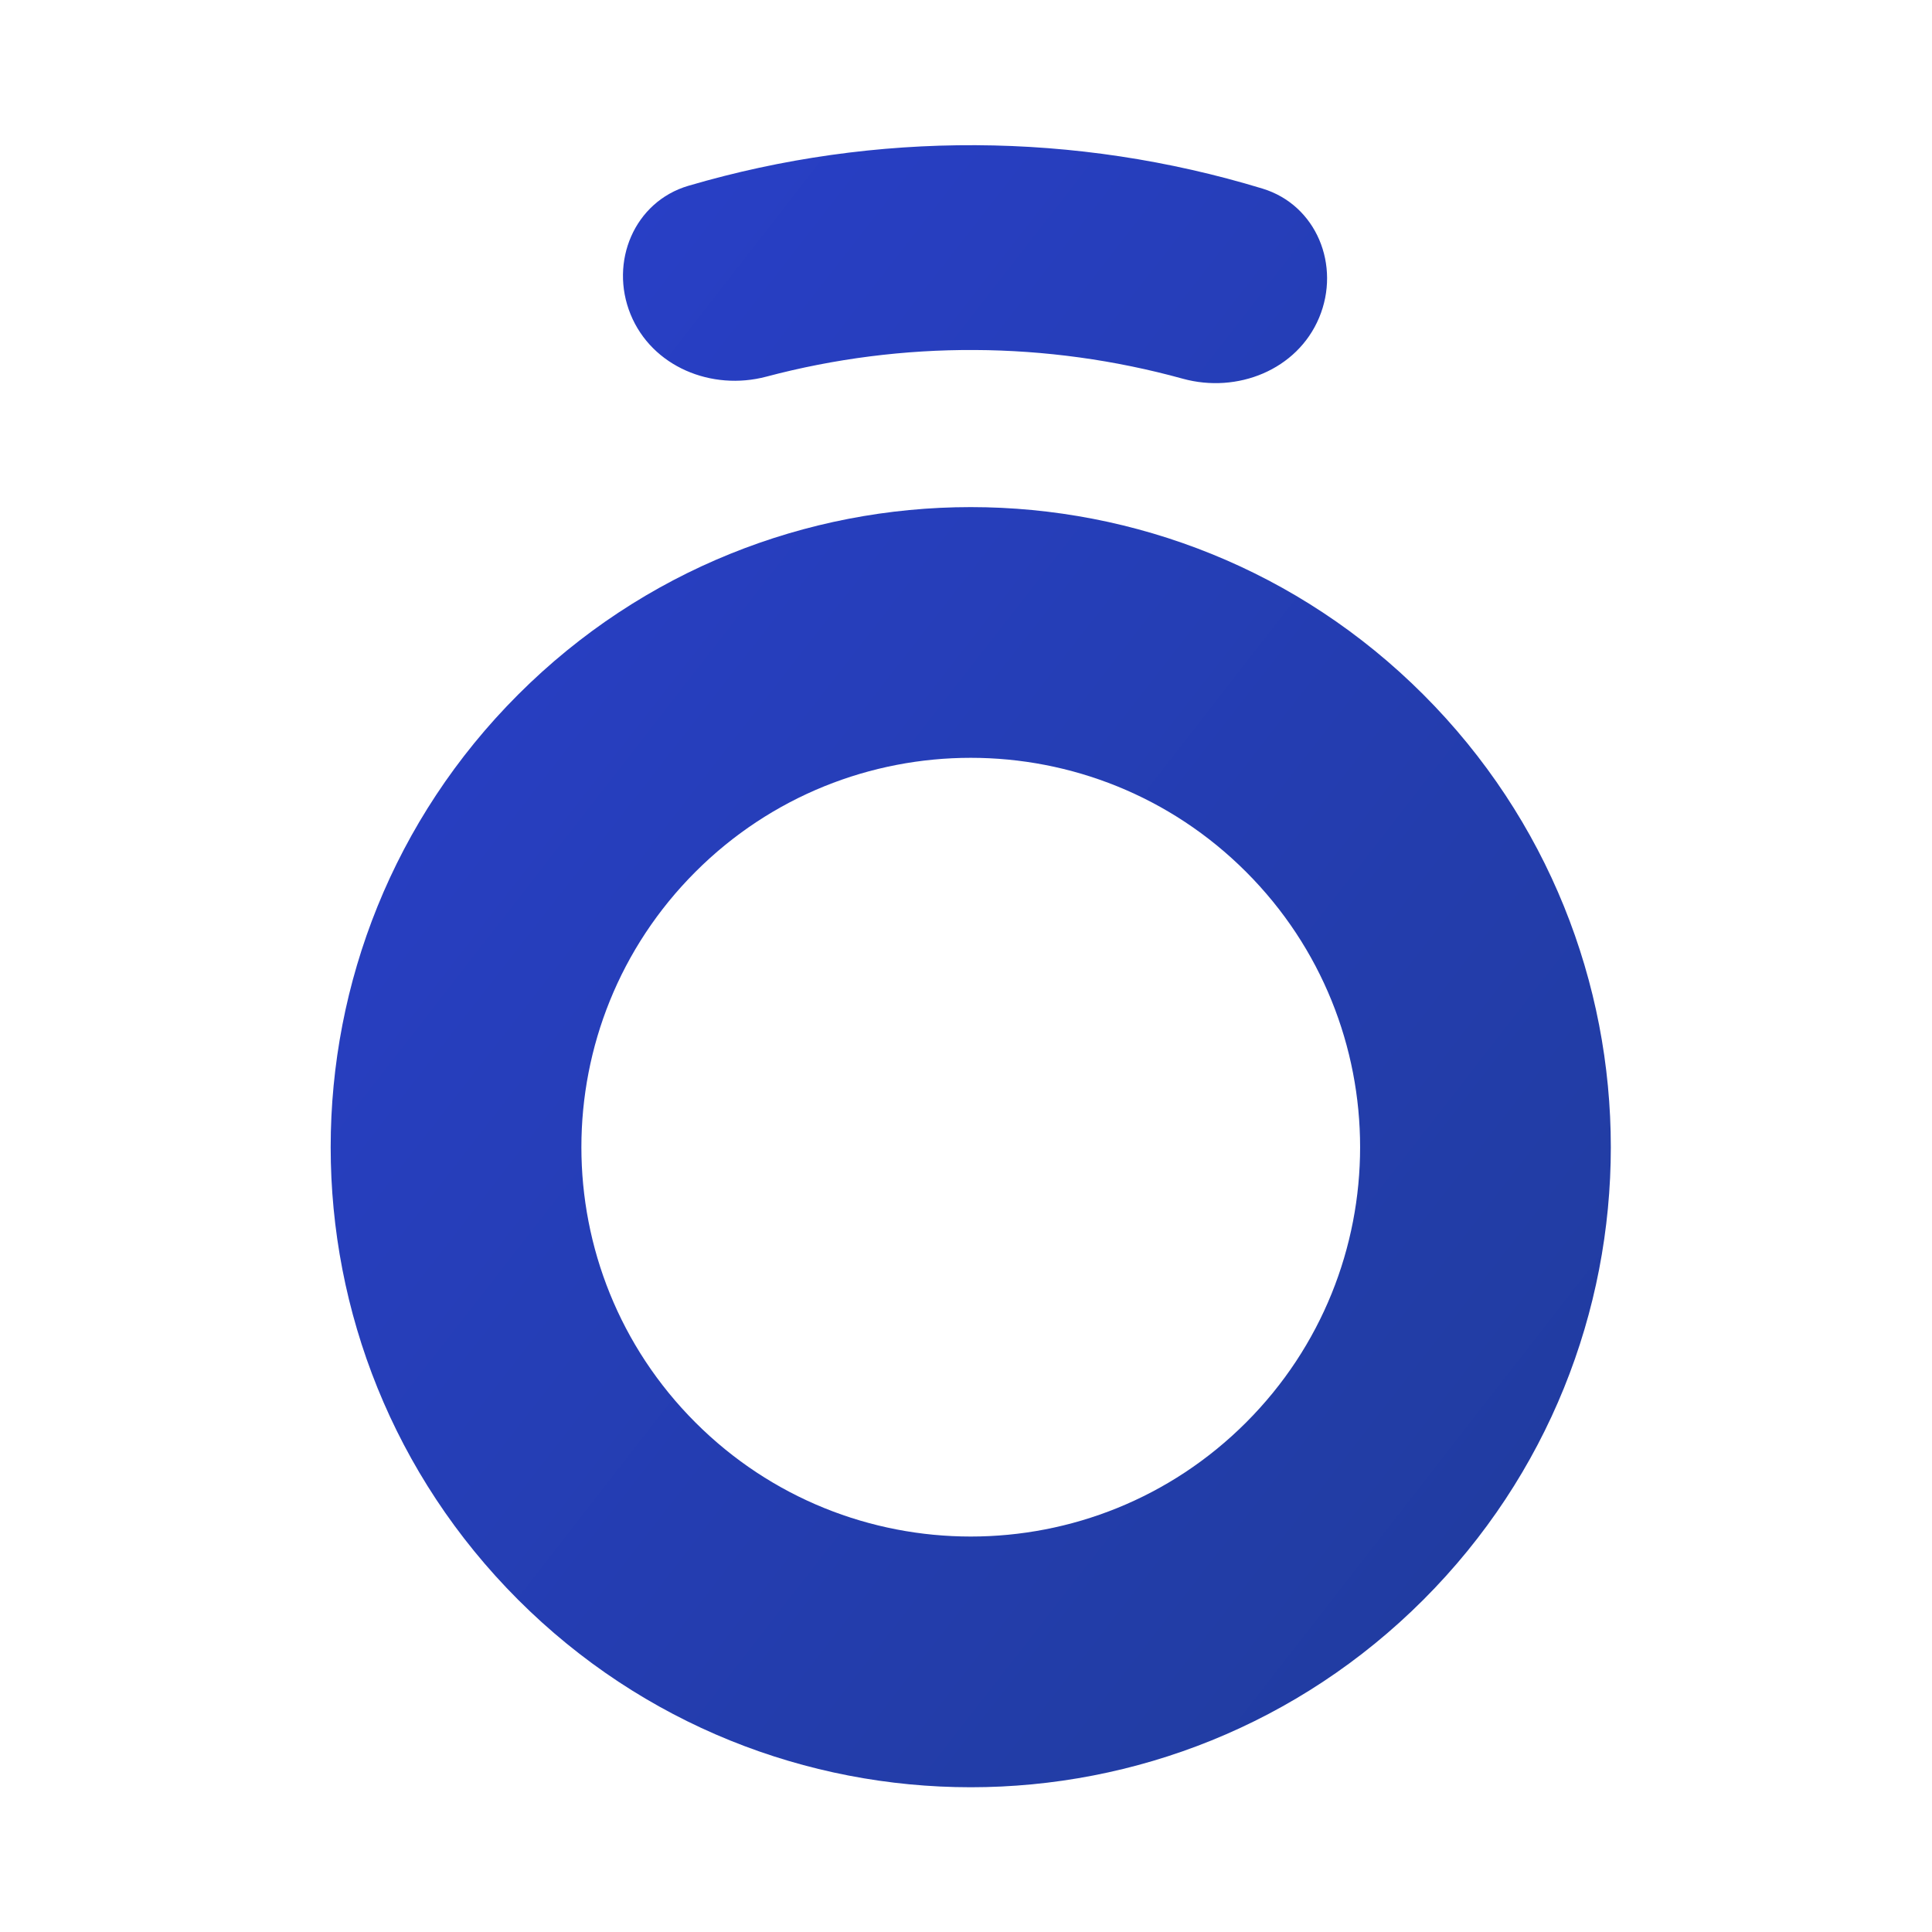 <svg width="1024" height="1024" viewBox="0 0 1024 1024" fill="none" xmlns="http://www.w3.org/2000/svg">
<g filter="url(#filter0_bd_4231_1148)">
<path d="M752.729 844.564C620.243 977.05 405.441 977.05 272.954 844.564C140.468 712.078 140.468 497.275 272.954 364.789C405.441 232.303 620.243 232.303 752.729 364.789C885.215 497.275 885.215 712.078 752.729 844.564ZM366.917 458.752C286.325 539.344 286.325 670.009 366.917 750.601C447.509 831.193 578.175 831.193 658.767 750.601C739.358 670.009 739.358 539.344 658.767 458.752C578.175 378.16 447.509 378.16 366.917 458.752Z" fill="url(#paint0_linear_4231_1148)"/>
<path d="M697.469 165.074C709.077 137.437 696.133 105.332 667.456 96.604C568.383 66.451 462.598 65.931 363.233 95.108C334.471 103.553 321.212 135.529 332.547 163.279C343.882 191.03 375.525 203.966 404.499 196.279C476.848 177.084 553.04 177.459 625.197 197.365C654.094 205.337 685.862 192.712 697.469 165.074Z" fill="url(#paint1_linear_4231_1148)"/>
</g>
<defs>
<filter id="filter0_bd_4231_1148" x="114.954" y="14.964" width="795.776" height="987.6" filterUnits="userSpaceOnUse" color-interpolation-filters="sRGB">
<feFlood flood-opacity="0" result="BackgroundImageFix"/>
<feGaussianBlur in="BackgroundImageFix" stdDeviation="29.318"/>
<feComposite in2="SourceAlpha" operator="in" result="effect1_backgroundBlur_4231_1148"/>
<feColorMatrix in="SourceAlpha" type="matrix" values="0 0 0 0 0 0 0 0 0 0 0 0 0 0 0 0 0 0 127 0" result="hardAlpha"/>
<feOffset dx="1.675" dy="3.351"/>
<feGaussianBlur stdDeviation="12.565"/>
<feComposite in2="hardAlpha" operator="out"/>
<feColorMatrix type="matrix" values="0 0 0 0 0 0 0 0 0 0 0 0 0 0 0 0 0 0 0.1 0"/>
<feBlend mode="normal" in2="effect1_backgroundBlur_4231_1148" result="effect2_dropShadow_4231_1148"/>
<feBlend mode="normal" in="SourceGraphic" in2="effect2_dropShadow_4231_1148" result="shape"/>
</filter>
<linearGradient id="paint0_linear_4231_1148" x1="173.59" y1="137.805" x2="981.284" y2="766.51" gradientUnits="userSpaceOnUse">
<stop stop-color="#293FCA"/>
<stop offset="1" stop-color="#203C9C"/>
</linearGradient>
<linearGradient id="paint1_linear_4231_1148" x1="173.59" y1="137.805" x2="981.284" y2="766.51" gradientUnits="userSpaceOnUse">
<stop stop-color="#293FCA"/>
<stop offset="1" stop-color="#203C9C"/>
</linearGradient>
</defs>
</svg>

